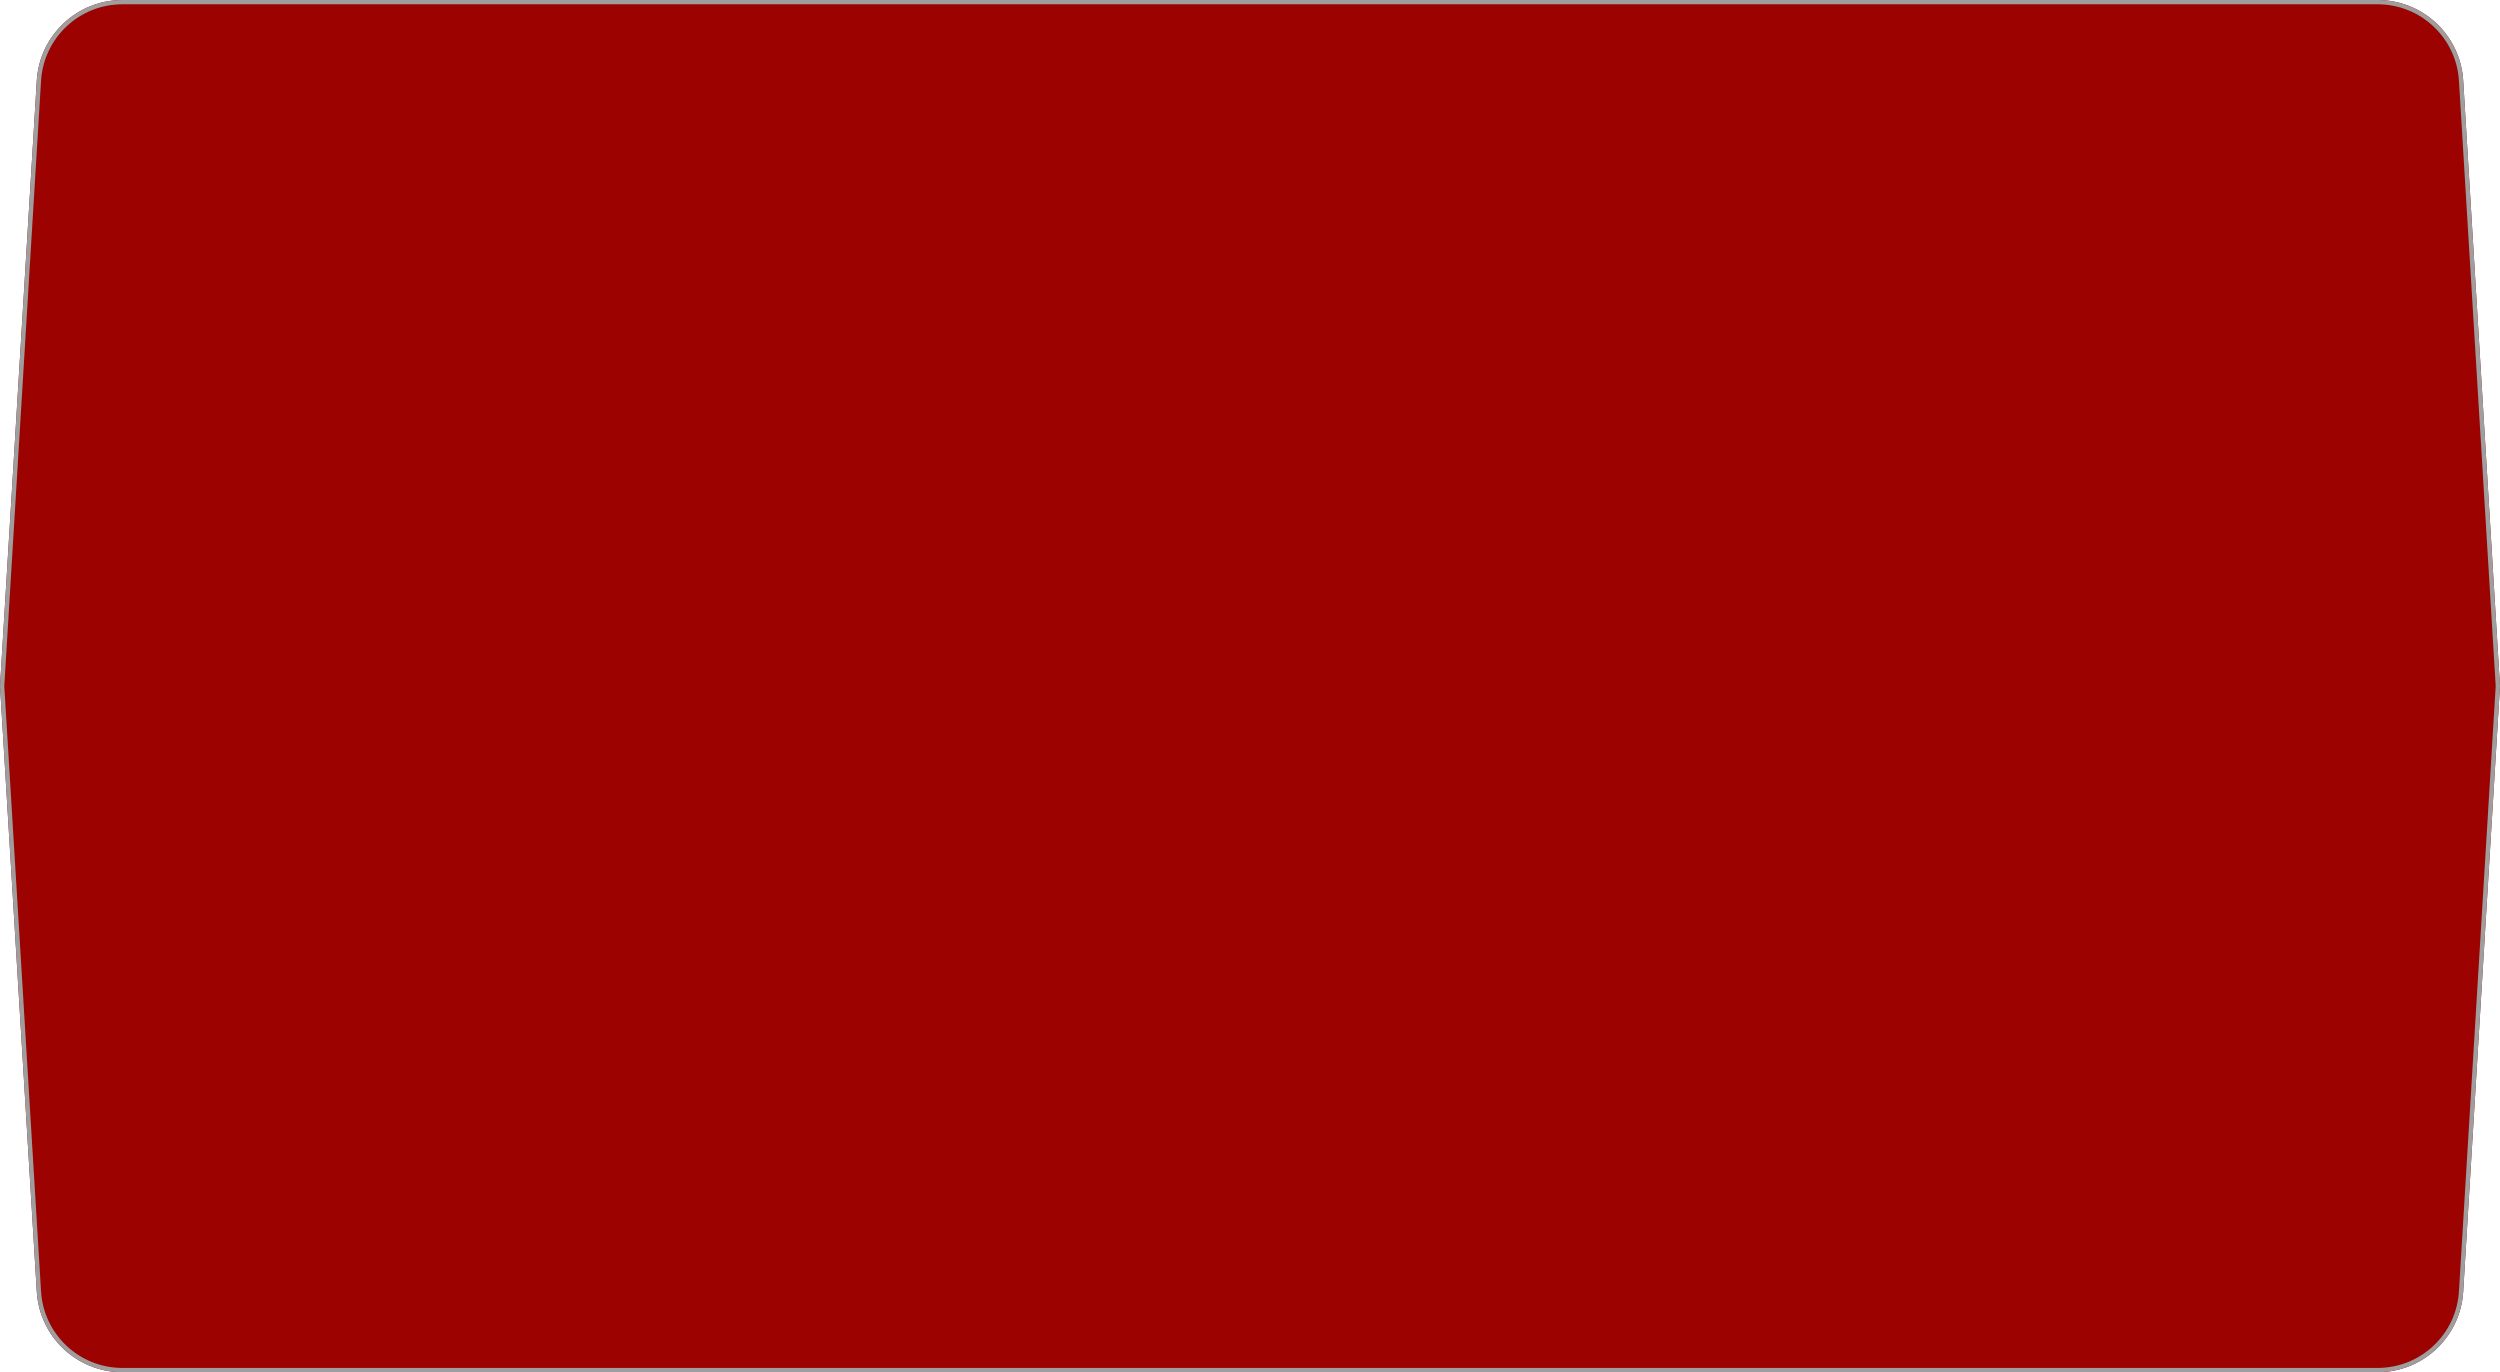 <?xml version="1.0" encoding="UTF-8"?> <svg xmlns="http://www.w3.org/2000/svg" width="583" height="320" viewBox="0 0 583 320" fill="none"> <path d="M8.576 18.788C9.217 8.232 17.964 0 28.539 0H554.461C565.036 0 573.783 8.232 574.424 18.788L583 160L574.424 301.212C573.783 311.768 565.036 320 554.461 320H28.539C17.964 320 9.217 311.768 8.576 301.212L0 160L8.576 18.788Z" fill="#9B0200"></path> <path d="M28.539 0.5H554.461C564.772 0.5 573.3 8.526 573.925 18.818L582.499 160L573.925 301.182C573.3 311.474 564.772 319.5 554.461 319.5H28.539C18.229 319.5 9.7 311.474 9.075 301.182L0.501 160L9.075 18.818C9.7 8.526 18.228 0.5 28.539 0.5Z" stroke="#9E9E9E"></path> </svg> 